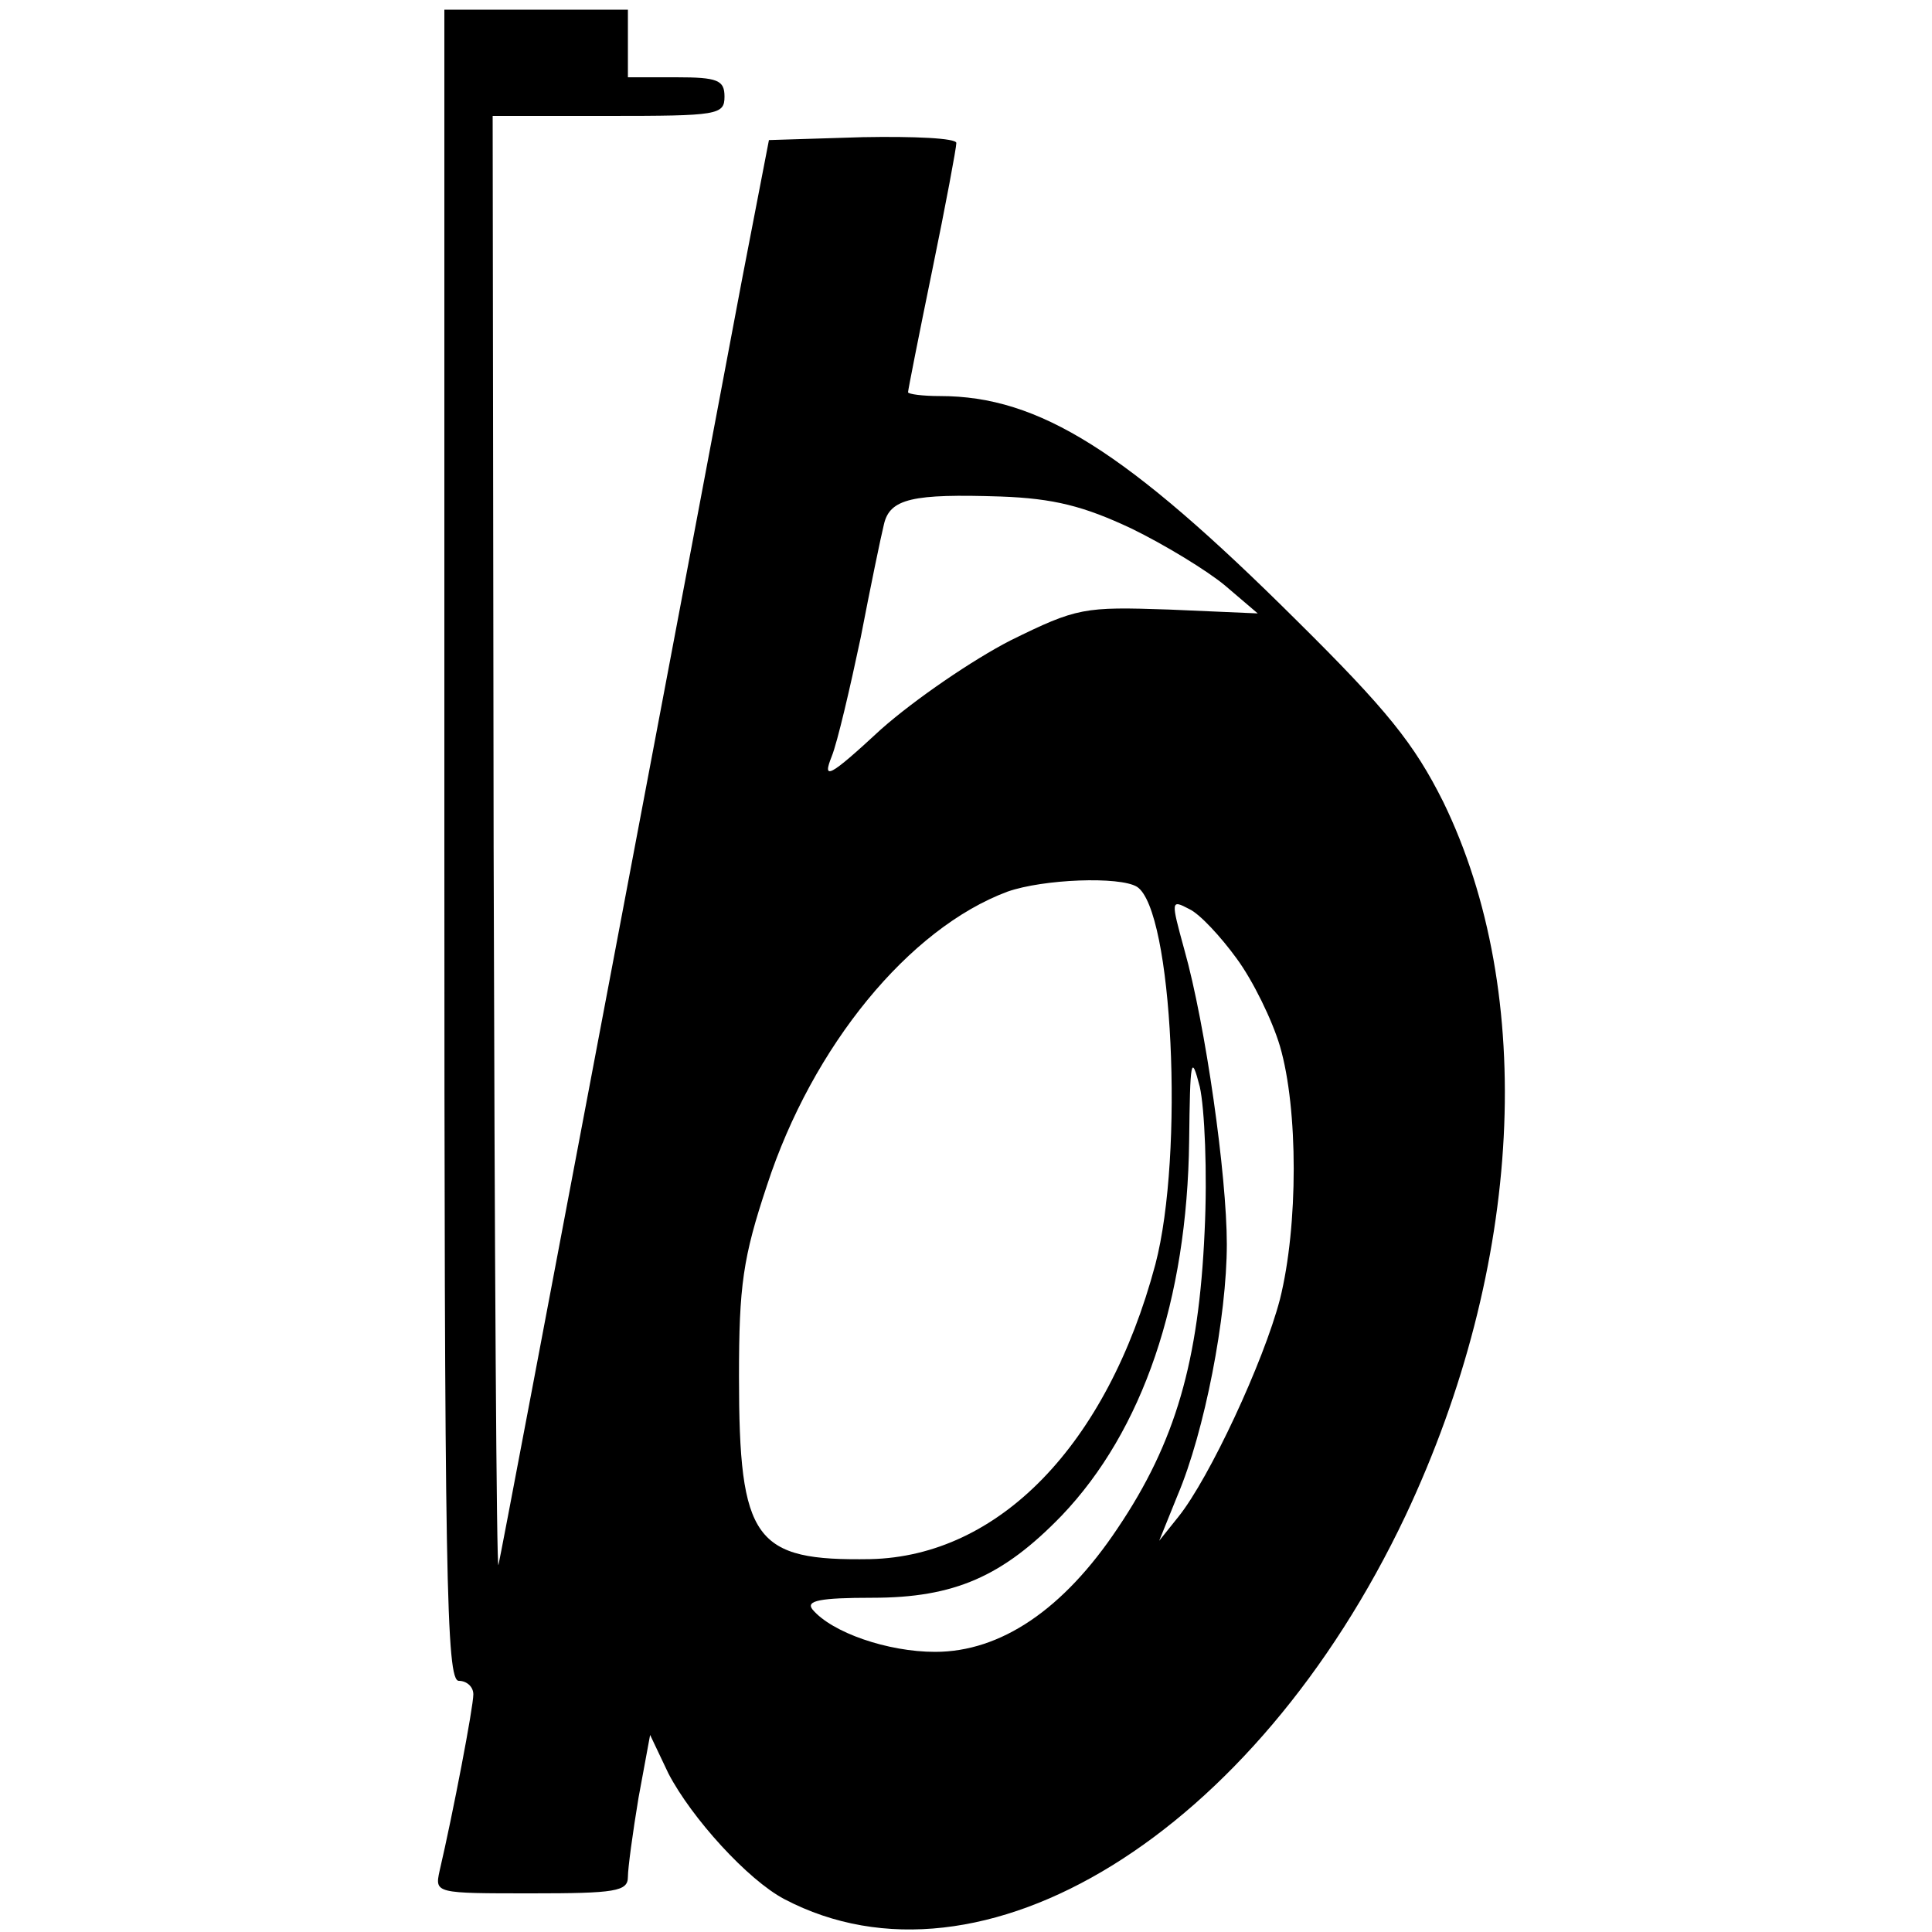 <?xml version="1.0" standalone="no"?>
<!DOCTYPE svg PUBLIC "-//W3C//DTD SVG 20010904//EN"
 "http://www.w3.org/TR/2001/REC-SVG-20010904/DTD/svg10.dtd">
<svg version="1.0" xmlns="http://www.w3.org/2000/svg"
 width="200pt" height="200pt" viewBox="0 0 200 200"
 preserveAspectRatio="xMidYMid meet">
<g transform="translate(0,200) scale(0.1,-0.1)"
fill="#000000" stroke="none">
<path d="M460 1125 c0 -762 2 -865 15 -865 8 0 15 -6 15 -14 0 -13 -21 -123
-35 -183 -5 -23 -4 -23 95 -23 87 0 100 2 100 17 0 9 5 46 11 82 l12 65 19
-40 c24 -46 82 -110 120 -130 204 -107 487 68 643 397 122 259 136 540 39 739
-30 60 -58 95 -152 188 -176 175 -266 232 -369 232 -18 0 -33 2 -33 4 0 2 11
58 25 126 14 68 25 127 25 132 0 5 -44 7 -97 6 l-97 -3 -28 -145 c-15 -80 -77
-408 -138 -730 -61 -322 -112 -592 -114 -600 -2 -8 -4 326 -5 743 l-1 757 120
0 c113 0 120 1 120 20 0 17 -7 20 -50 20 l-50 0 0 35 0 35 -95 0 -95 0 0 -865z
m711 328 c35 -17 79 -44 97 -59 l34 -29 -92 4 c-88 3 -95 2 -164 -32 -39 -20
-99 -61 -134 -92 -54 -50 -61 -53 -51 -28 6 15 19 71 30 123 10 52 21 105 24
117 6 27 30 32 121 29 55 -2 86 -10 135 -33z m6 -371 c37 -24 49 -277 19 -391
-50 -187 -162 -302 -295 -305 -120 -2 -136 19 -136 189 0 94 4 123 29 198 47
144 147 266 249 304 37 13 116 16 134 5z m103 -74 c17 -23 37 -64 45 -91 19
-65 19 -186 0 -262 -17 -65 -73 -185 -105 -225 l-20 -25 19 47 c28 66 51 185
51 260 0 71 -22 227 -44 305 -14 51 -14 52 5 42 11 -5 33 -29 49 -51z m-33
-283 c-6 -134 -30 -218 -90 -307 -56 -84 -121 -128 -189 -128 -49 0 -107 20
-127 44 -7 9 8 12 62 12 85 0 135 22 196 85 84 88 130 223 132 388 1 84 2 91
11 56 5 -22 8 -89 5 -150z"/>
</g>
</svg>
